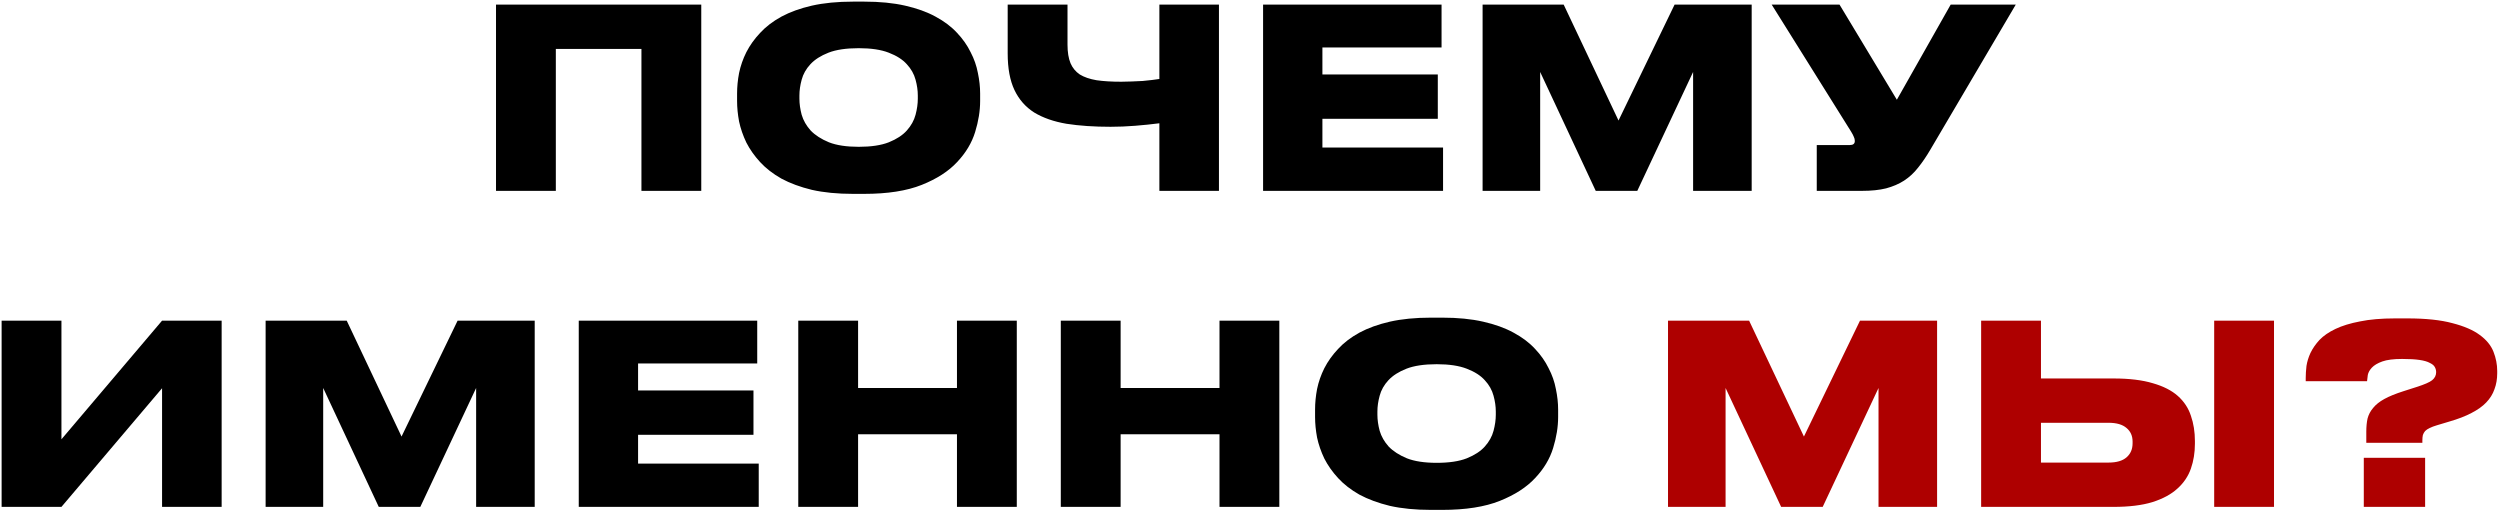 <?xml version="1.0" encoding="UTF-8"?> <svg xmlns="http://www.w3.org/2000/svg" width="799" height="163" viewBox="0 0 799 163" fill="none"><path d="M158.524 1.48H224.124V61H205.004V15.64H177.644V61H158.524V1.48ZM276.212 0.52C281.172 0.52 285.519 0.947 289.252 1.8C293.039 2.653 296.292 3.827 299.012 5.32C301.785 6.813 304.079 8.547 305.892 10.52C307.705 12.44 309.145 14.493 310.212 16.68C311.332 18.813 312.105 21.027 312.532 23.32C313.012 25.613 313.252 27.8 313.252 29.88V32.28C313.252 35.427 312.719 38.733 311.652 42.2C310.585 45.667 308.665 48.867 305.892 51.8C303.172 54.733 299.412 57.16 294.612 59.08C289.812 61 283.679 61.96 276.212 61.96H272.612C267.652 61.96 263.279 61.533 259.492 60.68C255.759 59.773 252.505 58.573 249.732 57.08C247.012 55.533 244.745 53.773 242.932 51.8C241.119 49.827 239.652 47.747 238.532 45.56C237.465 43.32 236.692 41.08 236.212 38.84C235.785 36.547 235.572 34.36 235.572 32.28V29.88C235.572 27.747 235.785 25.56 236.212 23.32C236.692 21.027 237.465 18.813 238.532 16.68C239.652 14.493 241.119 12.44 242.932 10.52C244.745 8.547 247.012 6.813 249.732 5.32C252.505 3.827 255.759 2.653 259.492 1.8C263.279 0.947 267.652 0.52 272.612 0.52H276.212ZM293.332 30.52C293.332 28.92 293.092 27.24 292.612 25.48C292.132 23.667 291.199 22.013 289.812 20.52C288.479 19.027 286.559 17.8 284.052 16.84C281.599 15.88 278.399 15.4 274.452 15.4C270.452 15.4 267.225 15.88 264.772 16.84C262.319 17.8 260.399 19.027 259.012 20.52C257.625 22.013 256.692 23.667 256.212 25.48C255.732 27.24 255.492 28.92 255.492 30.52V31.56C255.492 33.16 255.732 34.867 256.212 36.68C256.745 38.493 257.705 40.173 259.092 41.72C260.532 43.213 262.479 44.467 264.932 45.48C267.385 46.44 270.559 46.92 274.452 46.92C278.399 46.92 281.599 46.44 284.052 45.48C286.559 44.467 288.479 43.213 289.812 41.72C291.199 40.173 292.132 38.493 292.612 36.68C293.092 34.867 293.332 33.16 293.332 31.56V30.52ZM370.536 39.4C368.03 39.72 365.443 39.987 362.776 40.2C360.11 40.413 357.496 40.52 354.936 40.52C349.656 40.52 344.963 40.2 340.856 39.56C336.803 38.867 333.363 37.667 330.536 35.96C327.763 34.2 325.656 31.8 324.216 28.76C322.776 25.72 322.056 21.827 322.056 17.08V1.48H341.176V14.28C341.176 16.68 341.496 18.653 342.136 20.2C342.776 21.693 343.763 22.893 345.096 23.8C346.483 24.653 348.27 25.267 350.456 25.64C352.643 25.96 355.283 26.12 358.376 26.12C359.39 26.12 360.483 26.093 361.656 26.04C362.883 25.987 364.056 25.933 365.176 25.88C366.296 25.773 367.31 25.667 368.216 25.56C369.176 25.453 369.95 25.347 370.536 25.24V1.48H389.576V61H370.536V39.4ZM460.721 1.48V15.16H422.641V23.8H459.521V37.96H422.641V47.16H461.201V61H403.681V1.48H460.721ZM473.837 1.48H499.757L517.277 38.52L535.197 1.48H559.837V61H541.117V23L523.277 61H509.997L492.237 23V61H473.837V1.48ZM616.955 47.8C615.675 49.987 614.368 51.907 613.035 53.56C611.755 55.213 610.262 56.6 608.555 57.72C606.902 58.787 604.982 59.613 602.795 60.2C600.662 60.733 598.075 61 595.035 61H580.635V46.36H591.195C592.262 46.36 592.795 45.933 592.795 45.08V45C592.795 44.573 592.688 44.147 592.475 43.72C592.315 43.293 592.022 42.733 591.595 42.04L566.235 1.48H587.915L606.235 31.88L623.435 1.48H644.235L616.955 47.8ZM51.797 124.08L19.637 162H0.517V102.48H19.637V140.4L51.797 102.48H70.837V162H51.797V124.08ZM84.892 102.48H110.812L128.332 139.52L146.252 102.48H170.892V162H152.172V124L134.332 162H121.052L103.292 124V162H84.892V102.48ZM242.01 102.48V116.16H203.93V124.8H240.81V138.96H203.93V148.16H242.49V162H184.97V102.48H242.01ZM255.126 102.48H274.246V124H305.846V102.48H324.966V162H305.846V138.8H274.246V162H255.126V102.48ZM339.032 102.48H358.152V124H389.752V102.48H408.872V162H389.752V138.8H358.152V162H339.032V102.48ZM460.938 101.52C465.898 101.52 470.245 101.947 473.978 102.8C477.765 103.653 481.018 104.827 483.738 106.32C486.512 107.813 488.805 109.547 490.618 111.52C492.432 113.44 493.872 115.493 494.938 117.68C496.058 119.813 496.832 122.027 497.258 124.32C497.738 126.613 497.978 128.8 497.978 130.88V133.28C497.978 136.427 497.445 139.733 496.378 143.2C495.312 146.667 493.392 149.867 490.618 152.8C487.898 155.733 484.138 158.16 479.338 160.08C474.538 162 468.405 162.96 460.938 162.96H457.338C452.378 162.96 448.005 162.533 444.218 161.68C440.485 160.773 437.232 159.573 434.458 158.08C431.738 156.533 429.472 154.773 427.658 152.8C425.845 150.827 424.378 148.747 423.258 146.56C422.192 144.32 421.418 142.08 420.938 139.84C420.512 137.547 420.298 135.36 420.298 133.28V130.88C420.298 128.747 420.512 126.56 420.938 124.32C421.418 122.027 422.192 119.813 423.258 117.68C424.378 115.493 425.845 113.44 427.658 111.52C429.472 109.547 431.738 107.813 434.458 106.32C437.232 104.827 440.485 103.653 444.218 102.8C448.005 101.947 452.378 101.52 457.338 101.52H460.938ZM478.058 131.52C478.058 129.92 477.818 128.24 477.338 126.48C476.858 124.667 475.925 123.013 474.538 121.52C473.205 120.027 471.285 118.8 468.778 117.84C466.325 116.88 463.125 116.4 459.178 116.4C455.178 116.4 451.952 116.88 449.498 117.84C447.045 118.8 445.125 120.027 443.738 121.52C442.352 123.013 441.418 124.667 440.938 126.48C440.458 128.24 440.218 129.92 440.218 131.52V132.56C440.218 134.16 440.458 135.867 440.938 137.68C441.472 139.493 442.432 141.173 443.818 142.72C445.258 144.213 447.205 145.467 449.658 146.48C452.112 147.44 455.285 147.92 459.178 147.92C463.125 147.92 466.325 147.44 468.778 146.48C471.285 145.467 473.205 144.213 474.538 142.72C475.925 141.173 476.858 139.493 477.338 137.68C477.818 135.867 478.058 134.16 478.058 132.56V131.52Z" fill="black"></path><path d="M533.095 102.48H559.015L576.535 139.52L594.455 102.48H619.095V162H600.375V124L582.535 162H569.255L551.495 124V162H533.095V102.48ZM652.293 120.96H675.493C680.506 120.96 684.693 121.467 688.053 122.48C691.413 123.44 694.079 124.8 696.053 126.56C698.026 128.32 699.413 130.427 700.213 132.88C701.066 135.333 701.493 138.027 701.493 140.96V141.84C701.493 144.667 701.066 147.307 700.213 149.76C699.359 152.213 697.919 154.347 695.893 156.16C693.919 157.973 691.253 159.413 687.893 160.48C684.586 161.493 680.453 162 675.493 162H633.173V102.48H652.293V120.96ZM673.893 147.84C676.453 147.84 678.373 147.28 679.653 146.16C680.933 145.04 681.573 143.547 681.573 141.68V141.12C681.573 139.307 680.933 137.867 679.653 136.8C678.373 135.68 676.453 135.12 673.893 135.12H652.293V147.84H673.893ZM726.773 162H707.653V102.48H726.773V162ZM756.269 141.52V138C756.269 136.4 756.402 134.987 756.669 133.76C756.989 132.533 757.576 131.413 758.429 130.4C759.282 129.333 760.482 128.373 762.029 127.52C763.576 126.667 765.602 125.84 768.109 125.04L772.349 123.68C774.856 122.88 776.509 122.16 777.309 121.52C778.162 120.827 778.589 119.973 778.589 118.96C778.589 118.373 778.456 117.84 778.189 117.36C777.922 116.827 777.389 116.373 776.589 116C775.842 115.573 774.749 115.253 773.309 115.04C771.922 114.827 770.056 114.72 767.709 114.72C764.989 114.72 762.882 114.987 761.389 115.52C759.896 116.053 758.776 116.72 758.029 117.52C757.336 118.267 756.909 119.04 756.749 119.84C756.642 120.64 756.562 121.307 756.509 121.84H736.909V120.8C736.909 119.627 736.989 118.347 737.149 116.96C737.362 115.573 737.789 114.187 738.429 112.8C739.122 111.36 740.082 109.973 741.309 108.64C742.589 107.307 744.296 106.133 746.429 105.12C748.562 104.107 751.176 103.307 754.269 102.72C757.362 102.08 761.096 101.76 765.469 101.76H769.389C775.256 101.76 780.056 102.267 783.789 103.28C787.522 104.24 790.429 105.493 792.509 107.04C794.642 108.587 796.109 110.373 796.909 112.4C797.709 114.427 798.109 116.48 798.109 118.56V119.28C798.109 121.147 797.816 122.853 797.229 124.4C796.696 125.947 795.816 127.36 794.589 128.64C793.416 129.867 791.842 130.987 789.869 132C787.949 133.013 785.602 133.92 782.829 134.72L778.829 135.92C777.922 136.187 777.149 136.48 776.509 136.8C775.922 137.067 775.442 137.387 775.069 137.76C774.749 138.133 774.509 138.56 774.349 139.04C774.242 139.52 774.189 140.107 774.189 140.8V141.52H756.269ZM775.069 162H755.469V146.32H775.069V162Z" fill="#AE0000"></path></svg> 